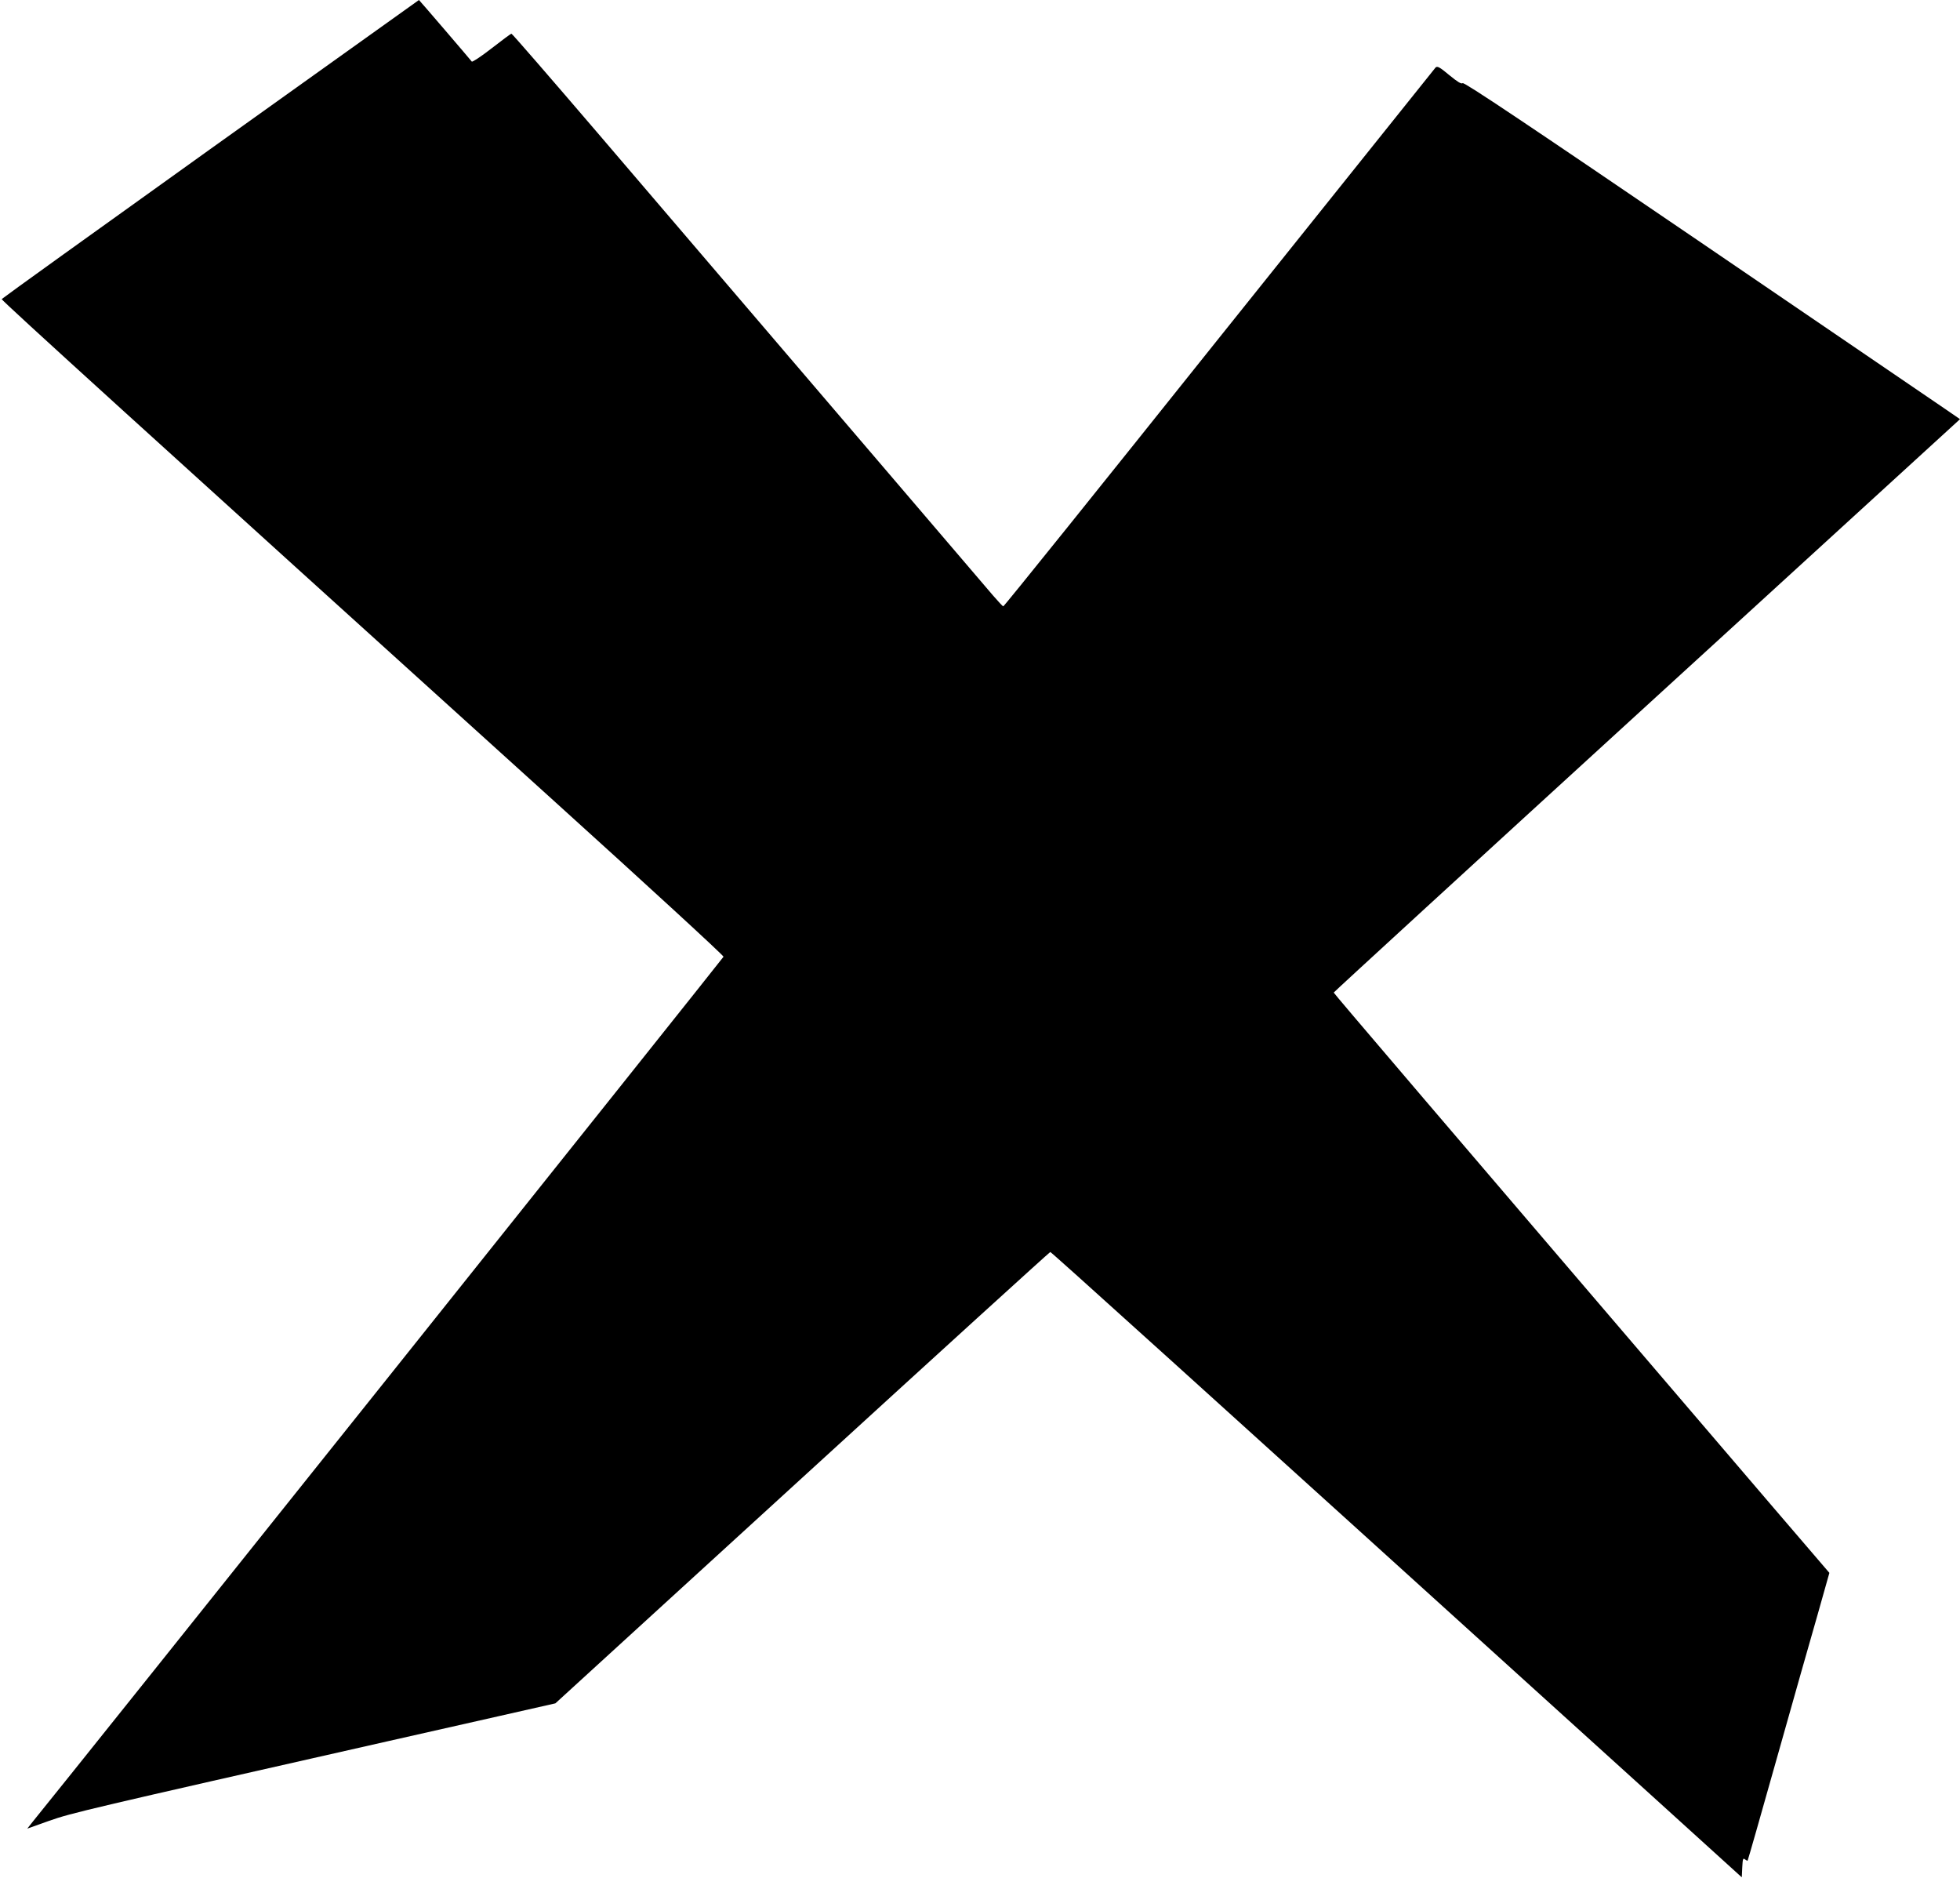 <?xml version="1.0" standalone="no"?>
<!DOCTYPE svg PUBLIC "-//W3C//DTD SVG 20010904//EN"
 "http://www.w3.org/TR/2001/REC-SVG-20010904/DTD/svg10.dtd">
<svg version="1.0" xmlns="http://www.w3.org/2000/svg"
 width="1280pt" height="1226pt" viewBox="0 0 1280 1226"
 preserveAspectRatio="xMidYMid meet">
<g transform="translate(0,1226) scale(0.1,-0.1)"
fill="#000000" stroke="none">
<path d="M1374 11287 c-748 -535 -1361 -976 -1363 -980 -3 -8 953 -876 3616
-3285 606 -548 1100 -1002 1098 -1009 -3 -9 -4304 -5395 -4513 -5650 l-34 -43
143 51 c144 51 254 77 2209 519 195 44 522 118 726 164 l371 84 1612 1473
c887 811 1616 1474 1620 1474 7 0 803 -719 3936 -3557 l580 -526 3 65 c3 56 5
63 18 52 8 -6 16 -10 17 -8 2 2 88 303 191 669 103 366 223 788 266 937 l77
273 -362 422 c-2246 2625 -2875 3362 -2875 3367 0 3 920 847 2045 1875 l2045
1869 -93 64 c-50 34 -778 530 -1617 1102 -1109 755 -1528 1036 -1538 1028 -9
-7 -33 8 -88 53 -63 53 -78 60 -89 49 -7 -8 -643 -803 -1414 -1766 -770 -964
-1404 -1753 -1409 -1752 -4 0 -34 33 -68 72 -54 64 -943 1103 -2582 3020 -305
356 -557 647 -562 647 -4 0 -62 -43 -130 -96 -68 -53 -126 -91 -129 -86 -7 10
-343 402 -345 402 0 0 -613 -438 -1362 -973z"/>
</g>
</svg>
